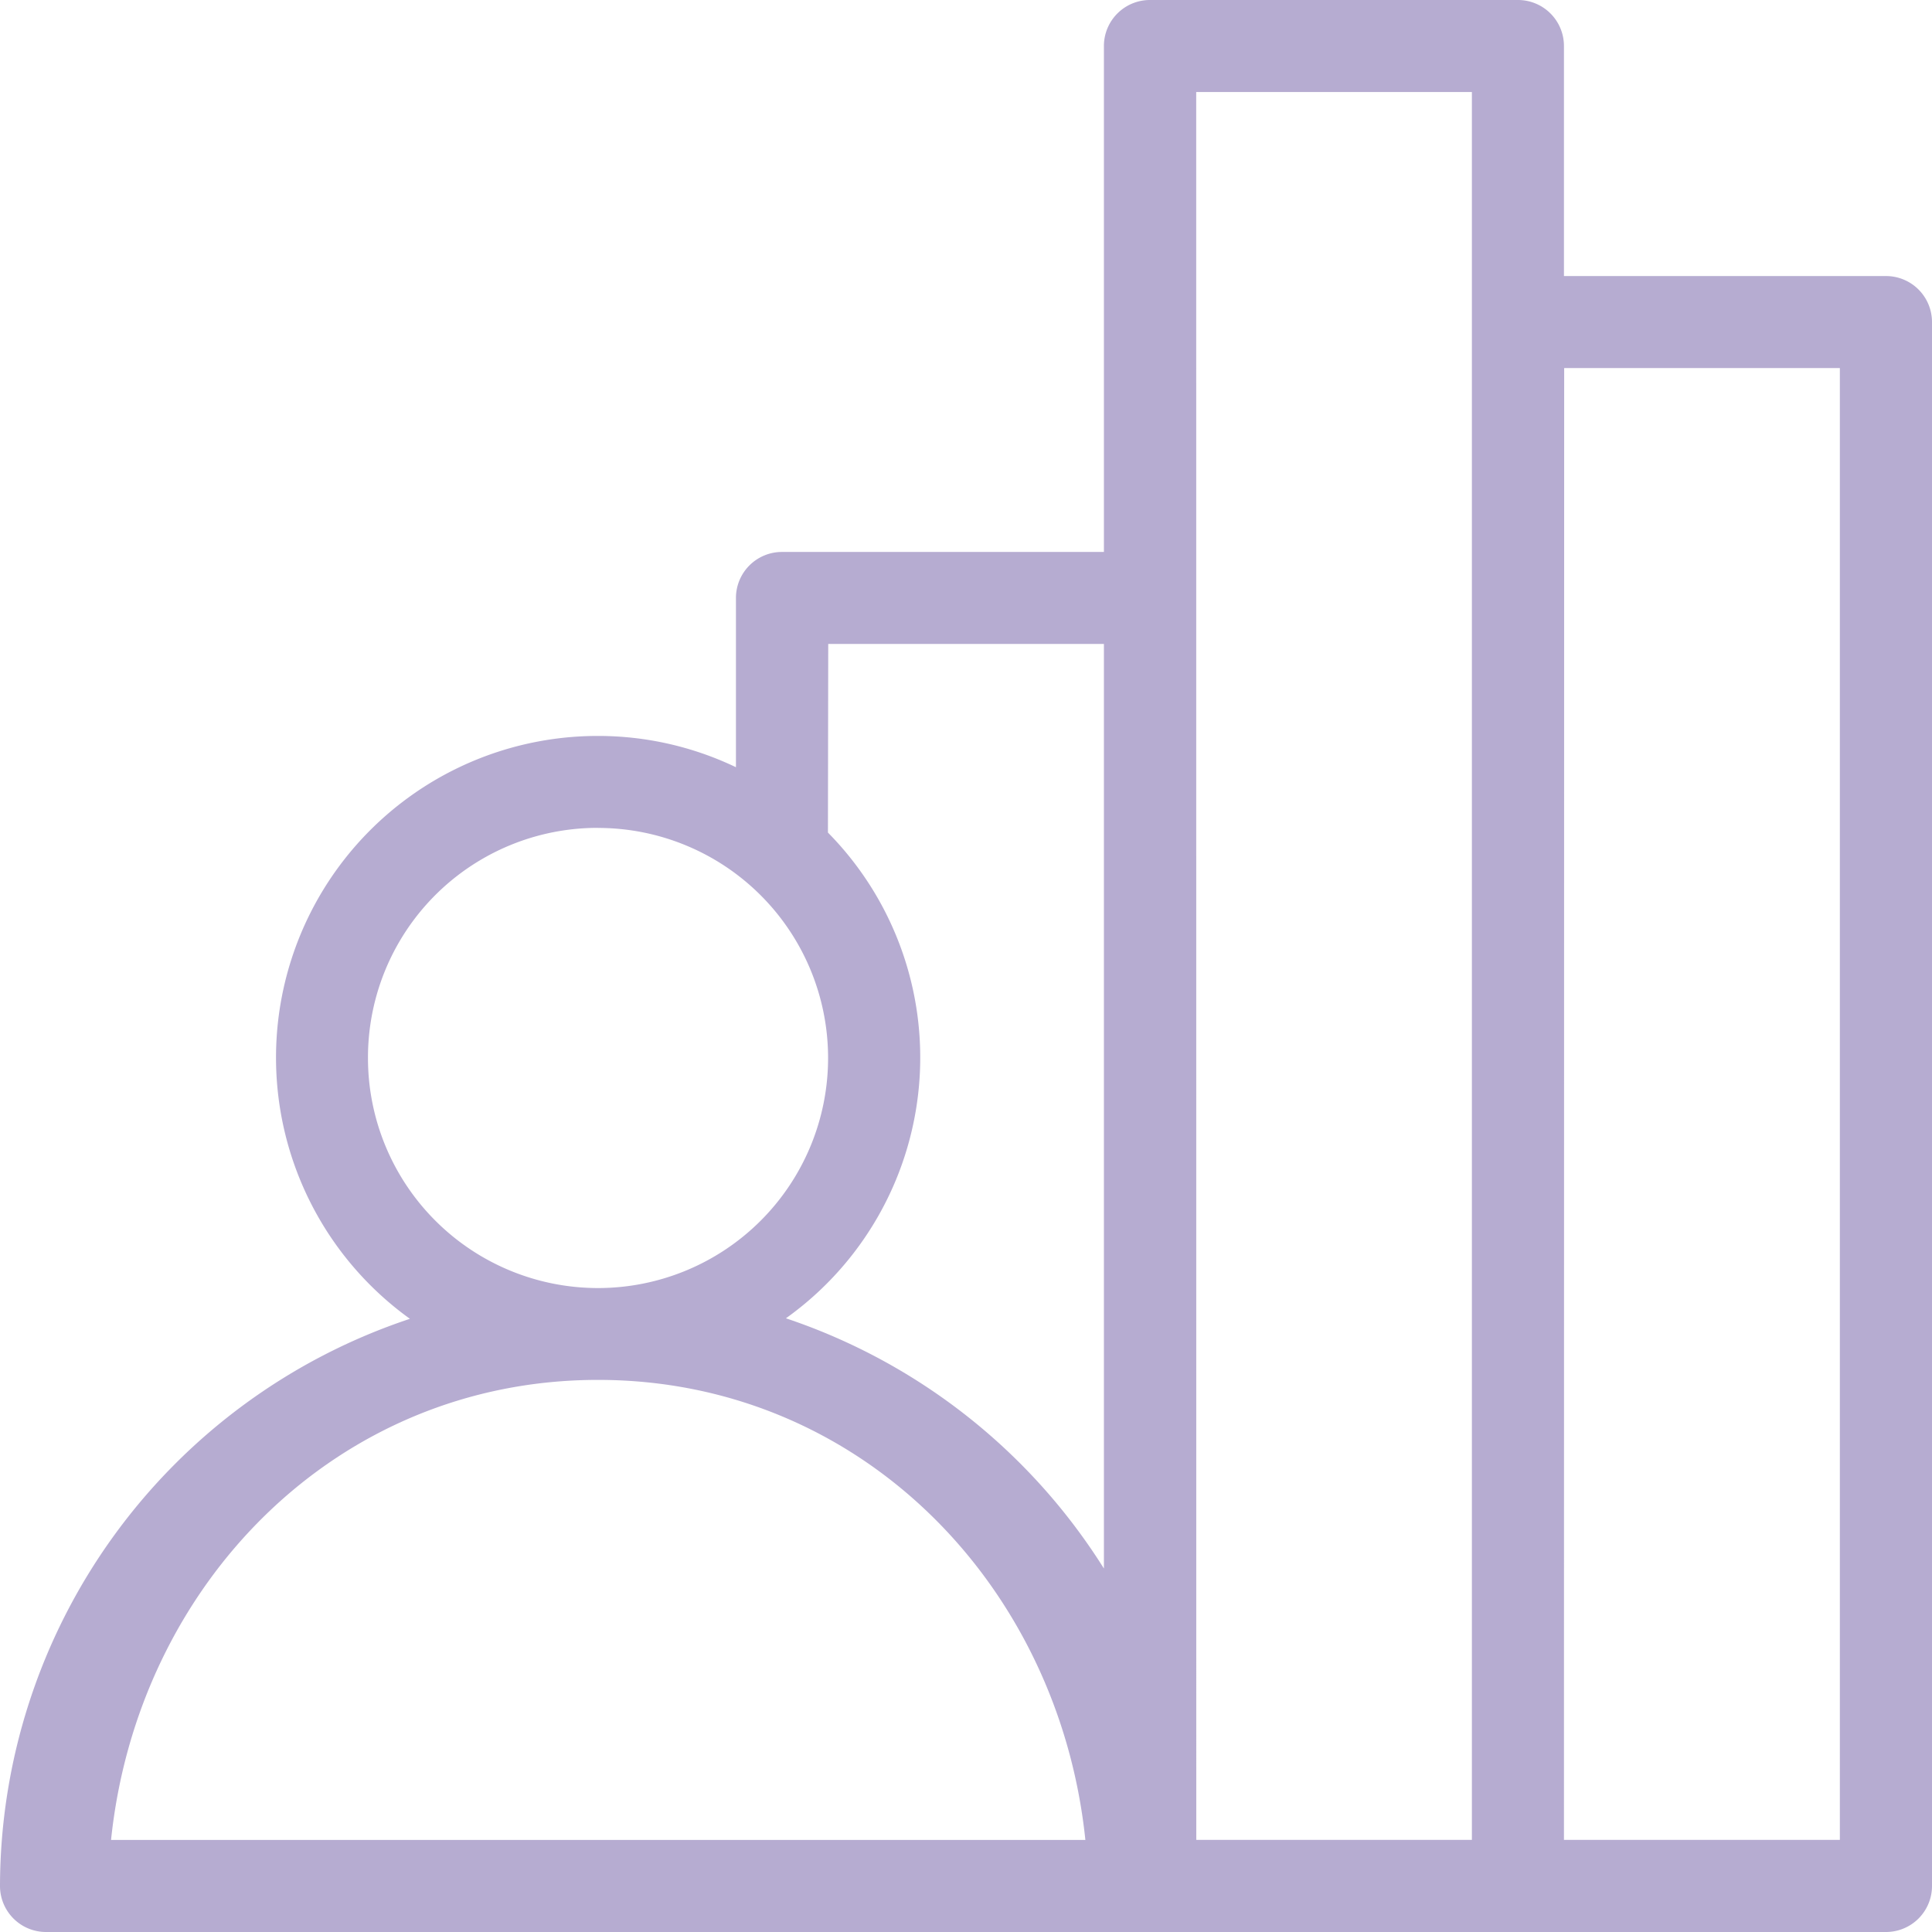 <svg id="Layer_1" data-name="Layer 1" xmlns="http://www.w3.org/2000/svg" viewBox="0 0 262.52 262.52"><defs><style>.cls-1{fill:#b6acd1;}</style></defs><title>home-about-the-institute</title><path class="cls-1" d="M156.27,0A6.25,6.25,0,0,0,150,6.23V75H106.27A6.25,6.25,0,0,0,100,81.25v23A43.35,43.35,0,0,0,81.25,100a43.71,43.71,0,0,0-25.55,79.2A81.36,81.36,0,0,0,0,256.25a6.25,6.25,0,0,0,6.29,6.27h250a6.25,6.25,0,0,0,6.23-6.27V43.74a6.25,6.25,0,0,0-6.23-6.23H212.51V6.23A6.25,6.25,0,0,0,206.29,0Zm6.27,12.5H200V250H162.55Zm50,37.51H250V250H212.51Zm-100,37.49H150V213.13a81.61,81.61,0,0,0-43.21-34,43.52,43.52,0,0,0,5.71-66Zm-31.27,25A31.26,31.26,0,1,1,50,143.76,31.21,31.21,0,0,1,81.25,112.49Zm0,75c35.61,0,62.62,27.88,66.21,62.51H15.09C18.68,215.38,45.64,187.5,81.25,187.5Z"/></svg>